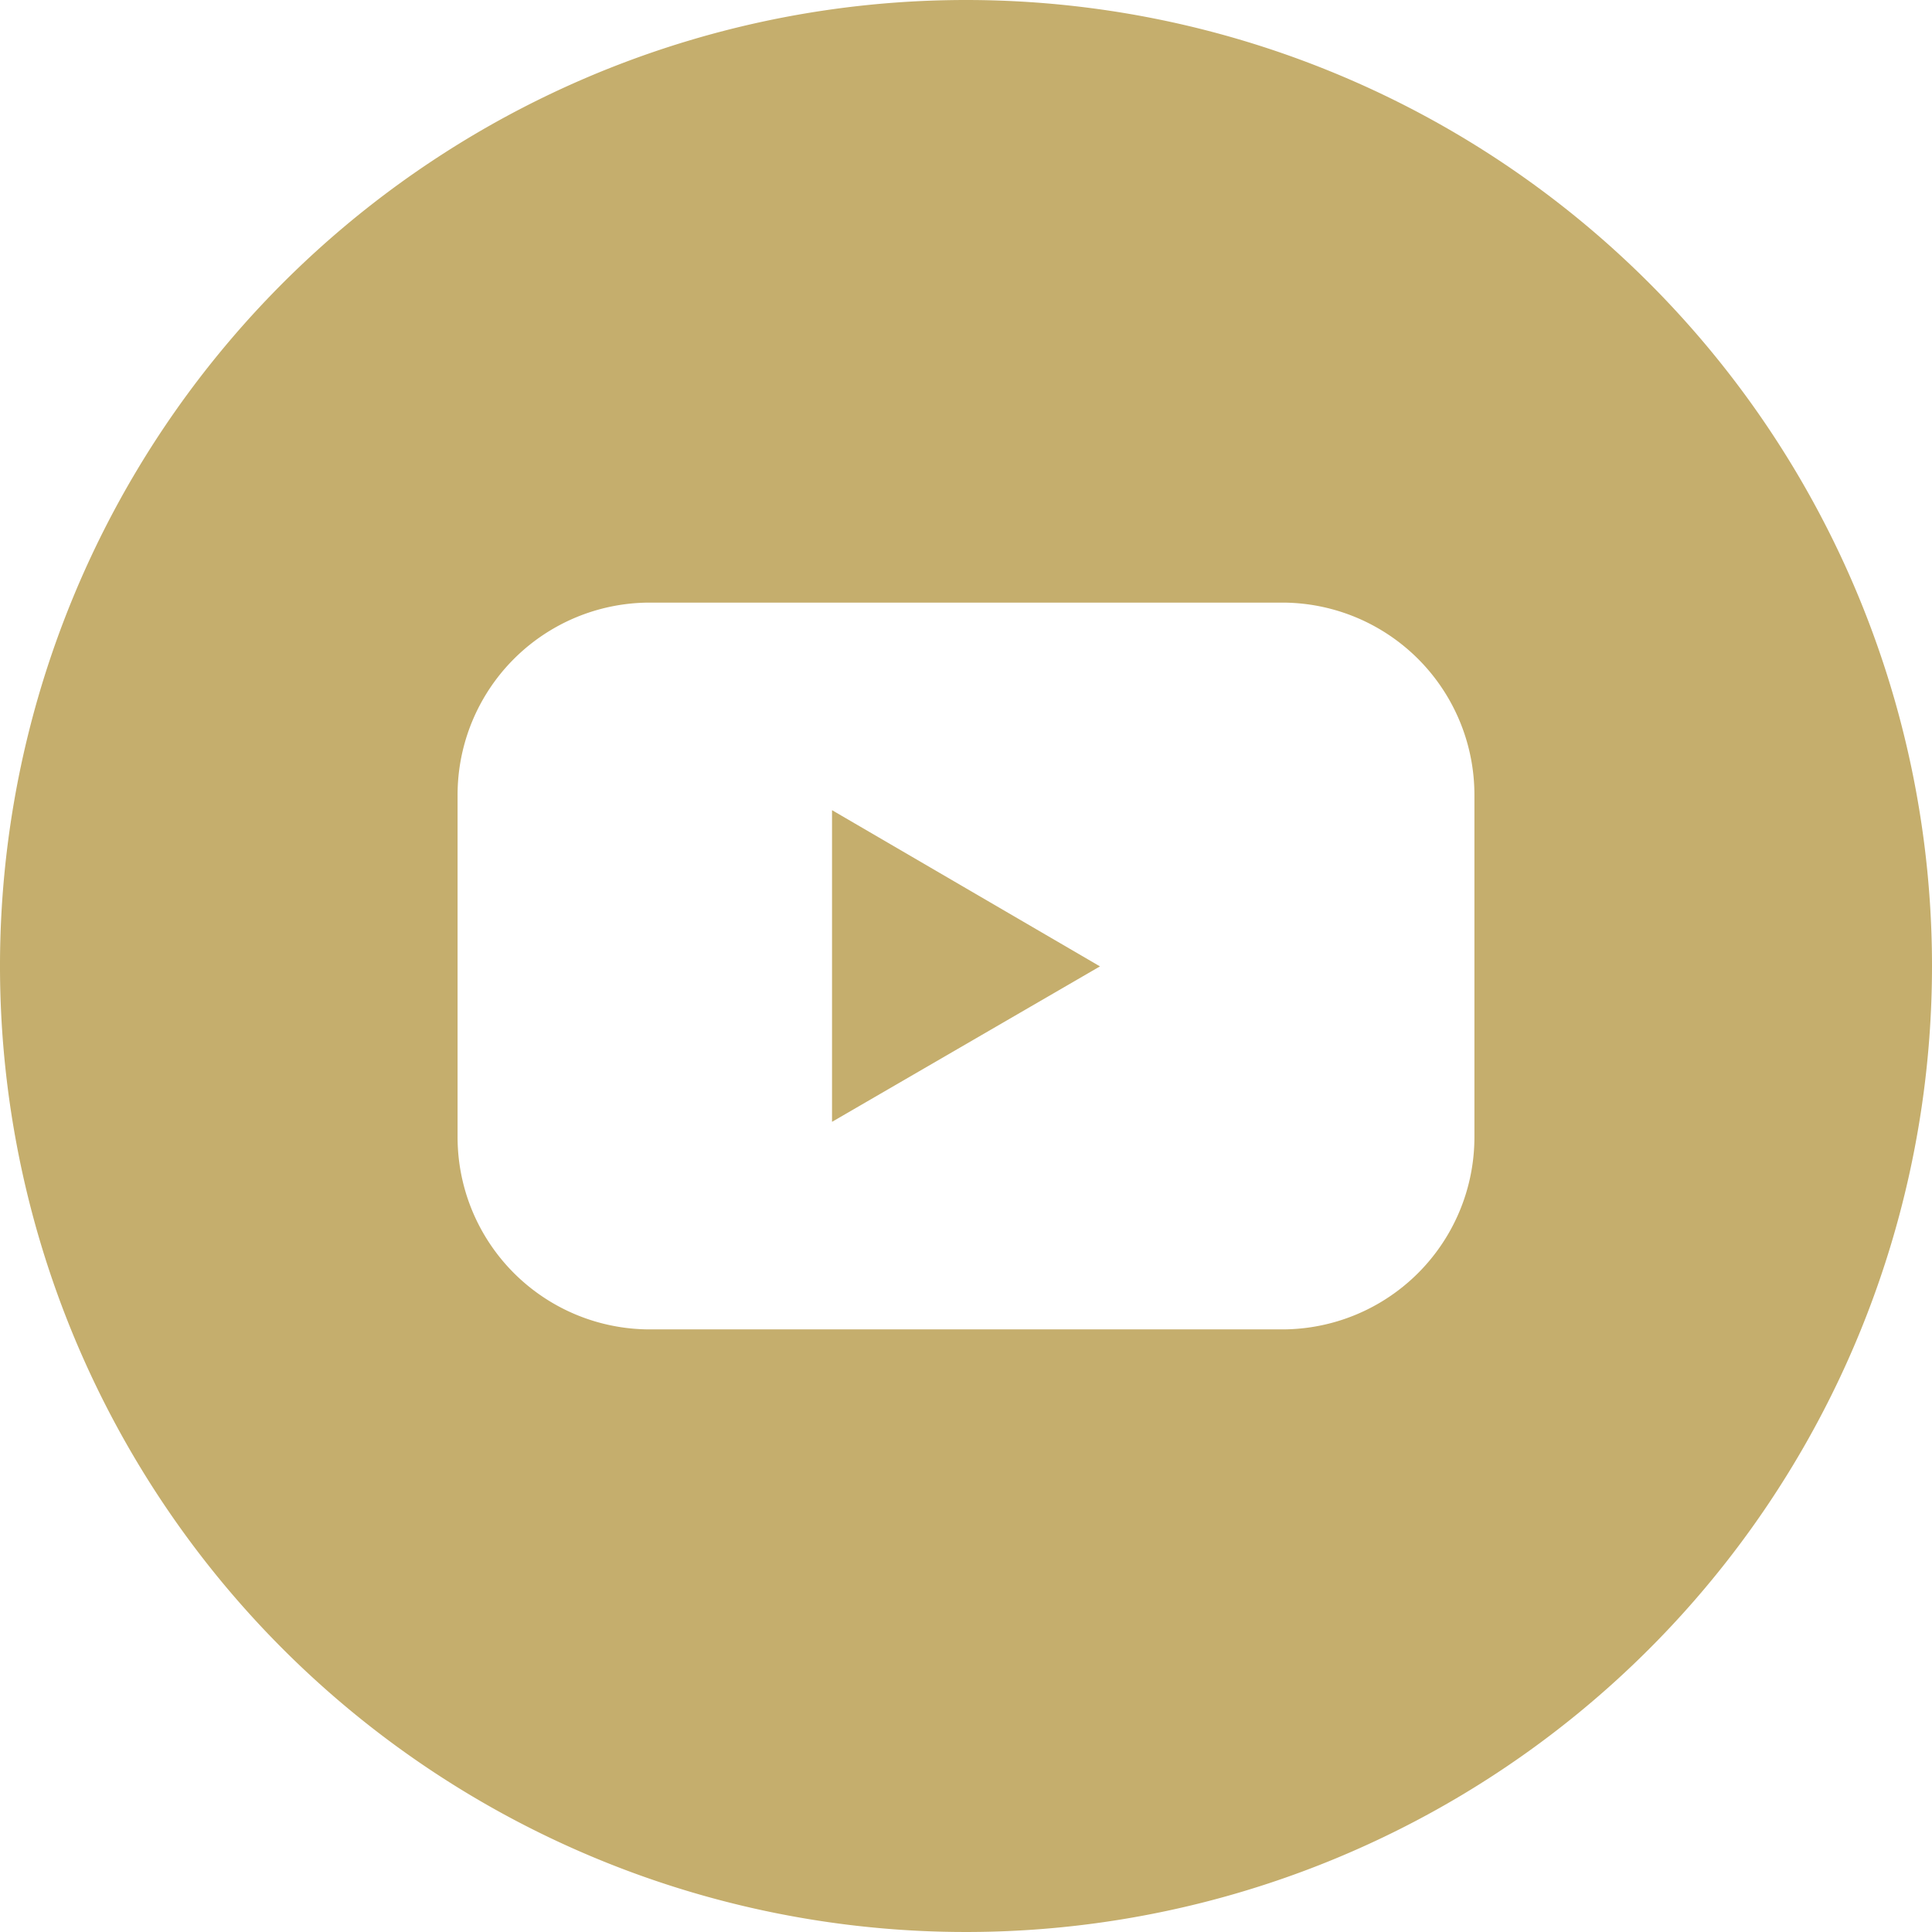 <svg xmlns="http://www.w3.org/2000/svg" version="1.1" xmlns:xlink="http://www.w3.org/1999/xlink" width="512" height="512" x="0" y="0" viewBox="0 0 152 152" style="enable-background:new 0 0 512 512" xml:space="preserve" class=""><g><g data-name="Layer 2"><g data-name="02.YouTube"><path d="m65.46 88.26 21.08-12.23-21.08-12.29z" fill="#c5ae6d" opacity="1" data-original="#000000" class=""></path><path d="M76 0a76 76 0 1 0 76 76A76 76 0 0 0 76 0zm40 89.45a15.13 15.13 0 0 1-15.13 15.14H51.13A15.13 15.13 0 0 1 36 89.45v-26.9a15.13 15.13 0 0 1 15.13-15.14h49.74A15.13 15.13 0 0 1 116 62.55z" fill="#c5ae6d" opacity="1" data-original="#000000" class=""></path></g></g></g></svg>